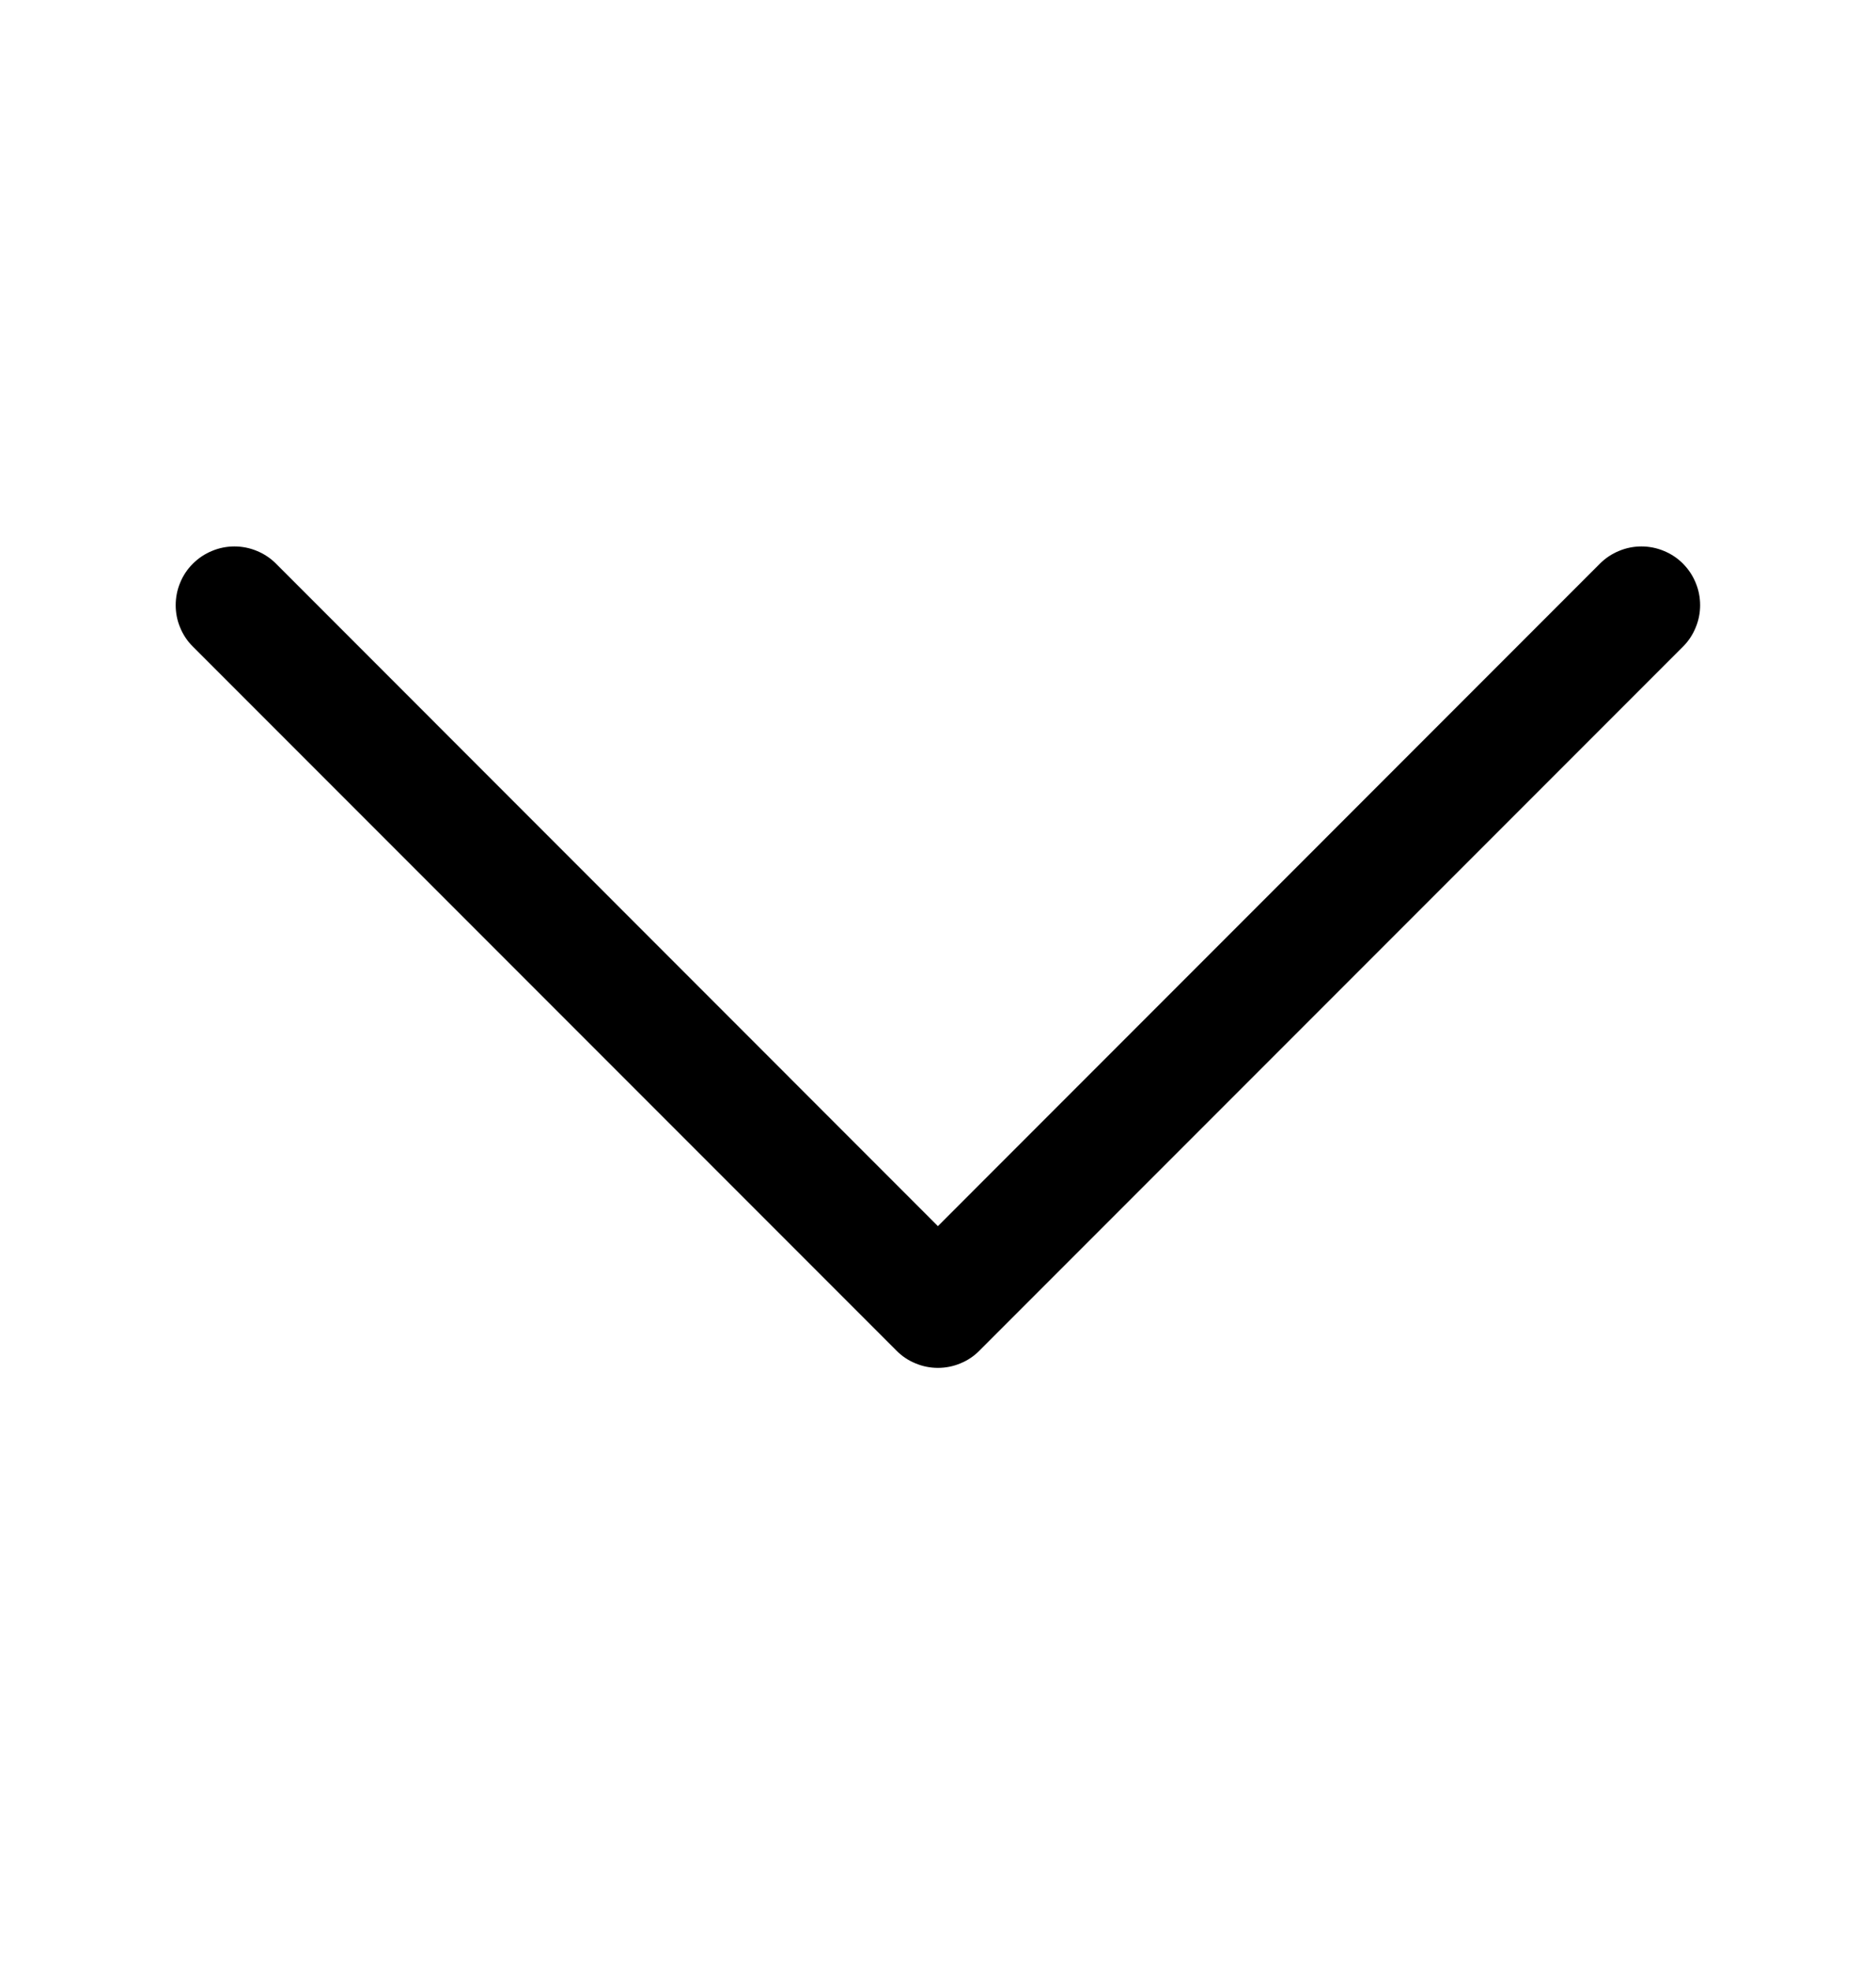 <?xml version="1.0" encoding="UTF-8"?>
<svg xmlns="http://www.w3.org/2000/svg" width="20" height="21" viewBox="0 0 20 21" fill="none">
  <g clip-path="url(#clip0_1714_2012)">
    <path fill-rule="evenodd" clip-rule="evenodd" d="M2.057 6.005C2.115 5.947 2.184 5.901 2.26 5.87C2.336 5.838 2.417 5.822 2.499 5.822C2.581 5.822 2.663 5.838 2.739 5.87C2.815 5.901 2.884 5.947 2.942 6.005L9.999 13.064L17.057 6.005C17.115 5.947 17.184 5.901 17.26 5.87C17.336 5.838 17.417 5.822 17.499 5.822C17.581 5.822 17.663 5.838 17.739 5.87C17.815 5.901 17.884 5.947 17.942 6.005C18 6.064 18.046 6.132 18.077 6.208C18.109 6.284 18.125 6.366 18.125 6.448C18.125 6.53 18.109 6.611 18.077 6.687C18.046 6.763 18 6.832 17.942 6.89L10.442 14.39C10.384 14.449 10.315 14.495 10.239 14.526C10.163 14.558 10.081 14.574 9.999 14.574C9.917 14.574 9.836 14.558 9.76 14.526C9.684 14.495 9.615 14.449 9.557 14.39L2.057 6.89C1.998 6.832 1.952 6.763 1.921 6.687C1.889 6.612 1.873 6.53 1.873 6.448C1.873 6.366 1.889 6.284 1.921 6.208C1.952 6.132 1.998 6.063 2.057 6.005Z" fill="black"></path>
  </g>
  <defs>
    <clipPath id="clip0_1714_2012">
      <rect width="20" height="20" fill="white" transform="translate(0 0.198)"></rect>
    </clipPath>
  </defs>
</svg>
